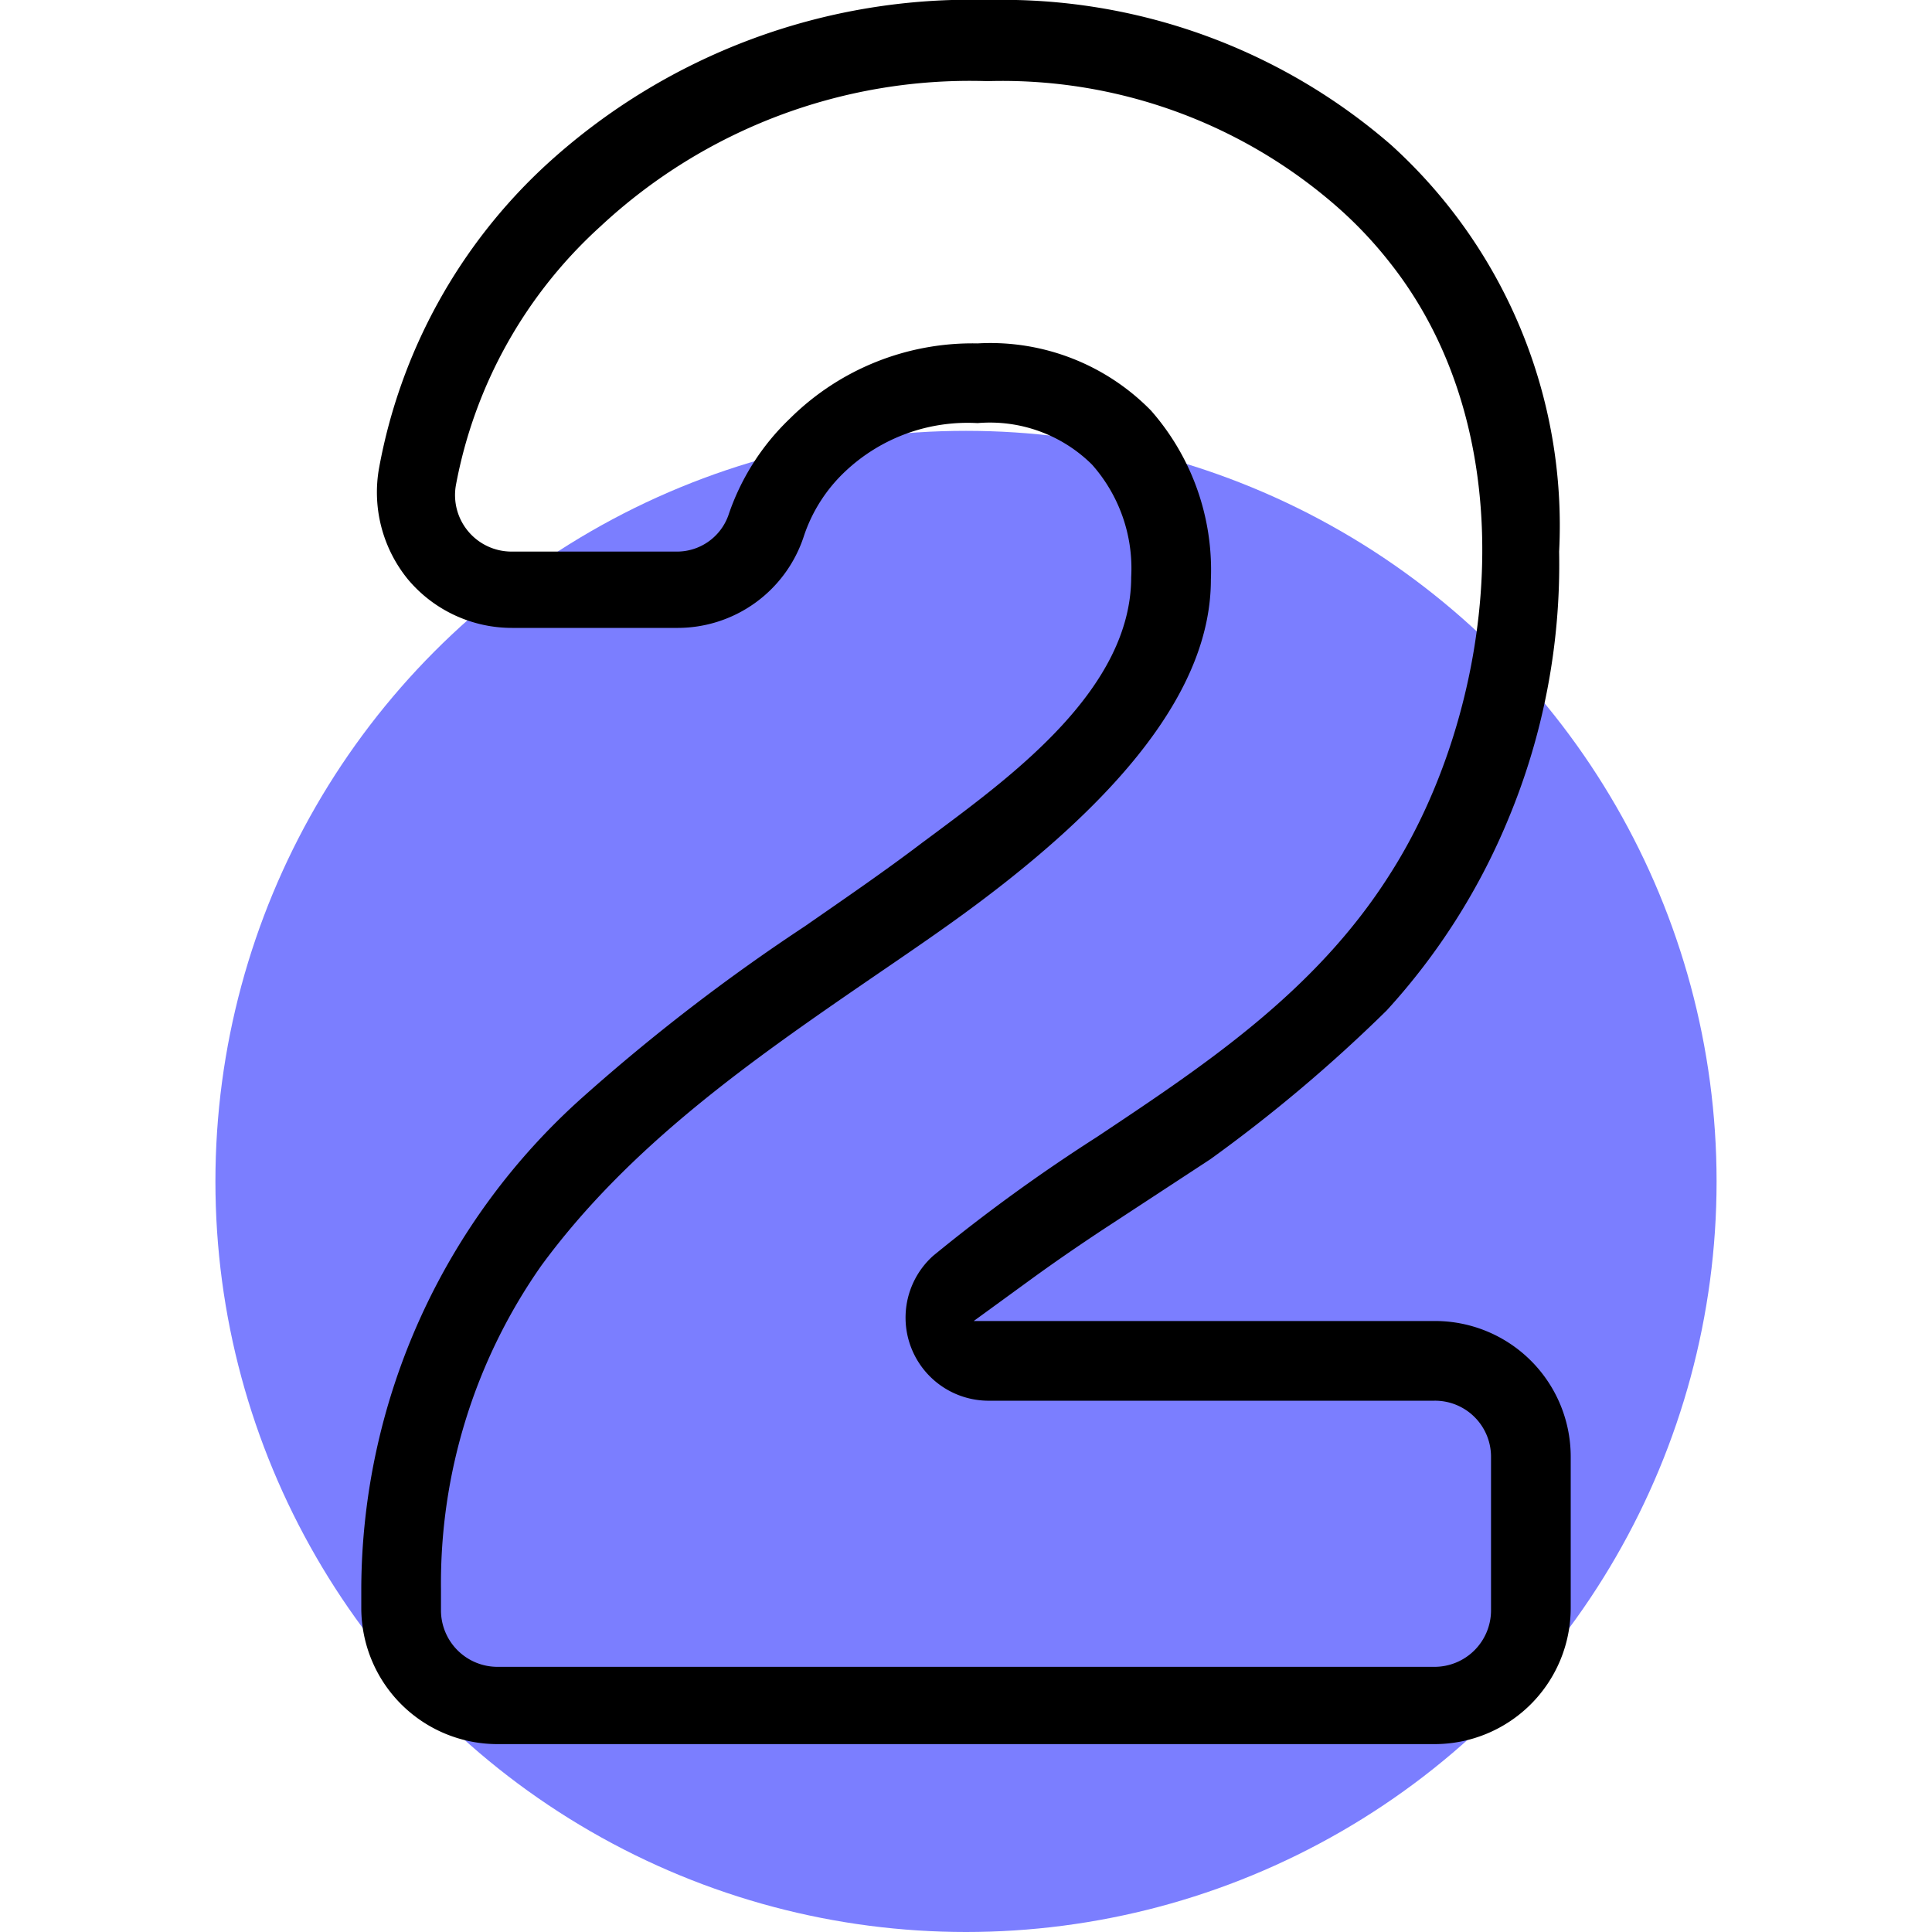 <svg xmlns="http://www.w3.org/2000/svg" viewBox="0 0 40 40"><defs><style>.cls-1{fill:#7b7eff;}</style></defs><g id="_3_highlights_shadows" data-name="3 highlights&amp;shadows"><circle class="cls-1" cx="20" cy="24.46" r="15.54"/><path d="M10.3,36.11a2.82,2.82,0,0,1-2.82-2.82v-.44a13.7,13.7,0,0,1,4.58-10.13,40.18,40.18,0,0,1,4.6-3.54c.82-.57,1.64-1.13,2.43-1.73l.27-.2c1.62-1.21,4.06-3,4.06-5.3a3.24,3.24,0,0,0-.81-2.33,3,3,0,0,0-2.37-.86,3.69,3.69,0,0,0-2.74,1,3.24,3.24,0,0,0-.86,1.35A2.75,2.75,0,0,1,14,13H10.62a2.81,2.81,0,0,1-2.17-1,2.85,2.85,0,0,1-.6-2.32A11.3,11.3,0,0,1,11.3,3.42,13,13,0,0,1,20.48,0,12.27,12.27,0,0,1,28.8,3a10.63,10.63,0,0,1,3.48,8.42A13.71,13.71,0,0,1,31.21,17a13.5,13.5,0,0,1-2.5,3.92A31.32,31.32,0,0,1,25.06,24l-2,1.31c-.63.41-1.18.79-1.65,1.13l-1.25.91H29.7a2.81,2.81,0,0,1,2.82,2.81v3.13a2.82,2.82,0,0,1-2.82,2.82Zm9.94-29A4.65,4.65,0,0,1,23.83,8.5,5,5,0,0,1,25.07,12c0,2.21-1.78,4.55-5.45,7.16-.52.37-1.05.73-1.59,1.1-2.48,1.7-5,3.46-6.82,5.94a11.45,11.45,0,0,0-2.08,6.7v.44a1.17,1.17,0,0,0,1.17,1.17H29.7a1.17,1.17,0,0,0,1.17-1.17V30.16A1.16,1.16,0,0,0,29.7,29H20.44a1.72,1.72,0,0,1-1.12-3,35.7,35.7,0,0,1,3.39-2.46c2.22-1.48,4.52-3,6.06-5.43,2.17-3.38,2.92-9,0-12.68a8.56,8.56,0,0,0-1.1-1.16,10.52,10.52,0,0,0-7.23-2.59,11.21,11.21,0,0,0-8,3,9.6,9.6,0,0,0-3,5.36,1.17,1.17,0,0,0,1.15,1.38H14a1.13,1.13,0,0,0,1.08-.75,4.94,4.94,0,0,1,1.27-2A5.36,5.36,0,0,1,20.24,7.11Z"/></g></svg>
